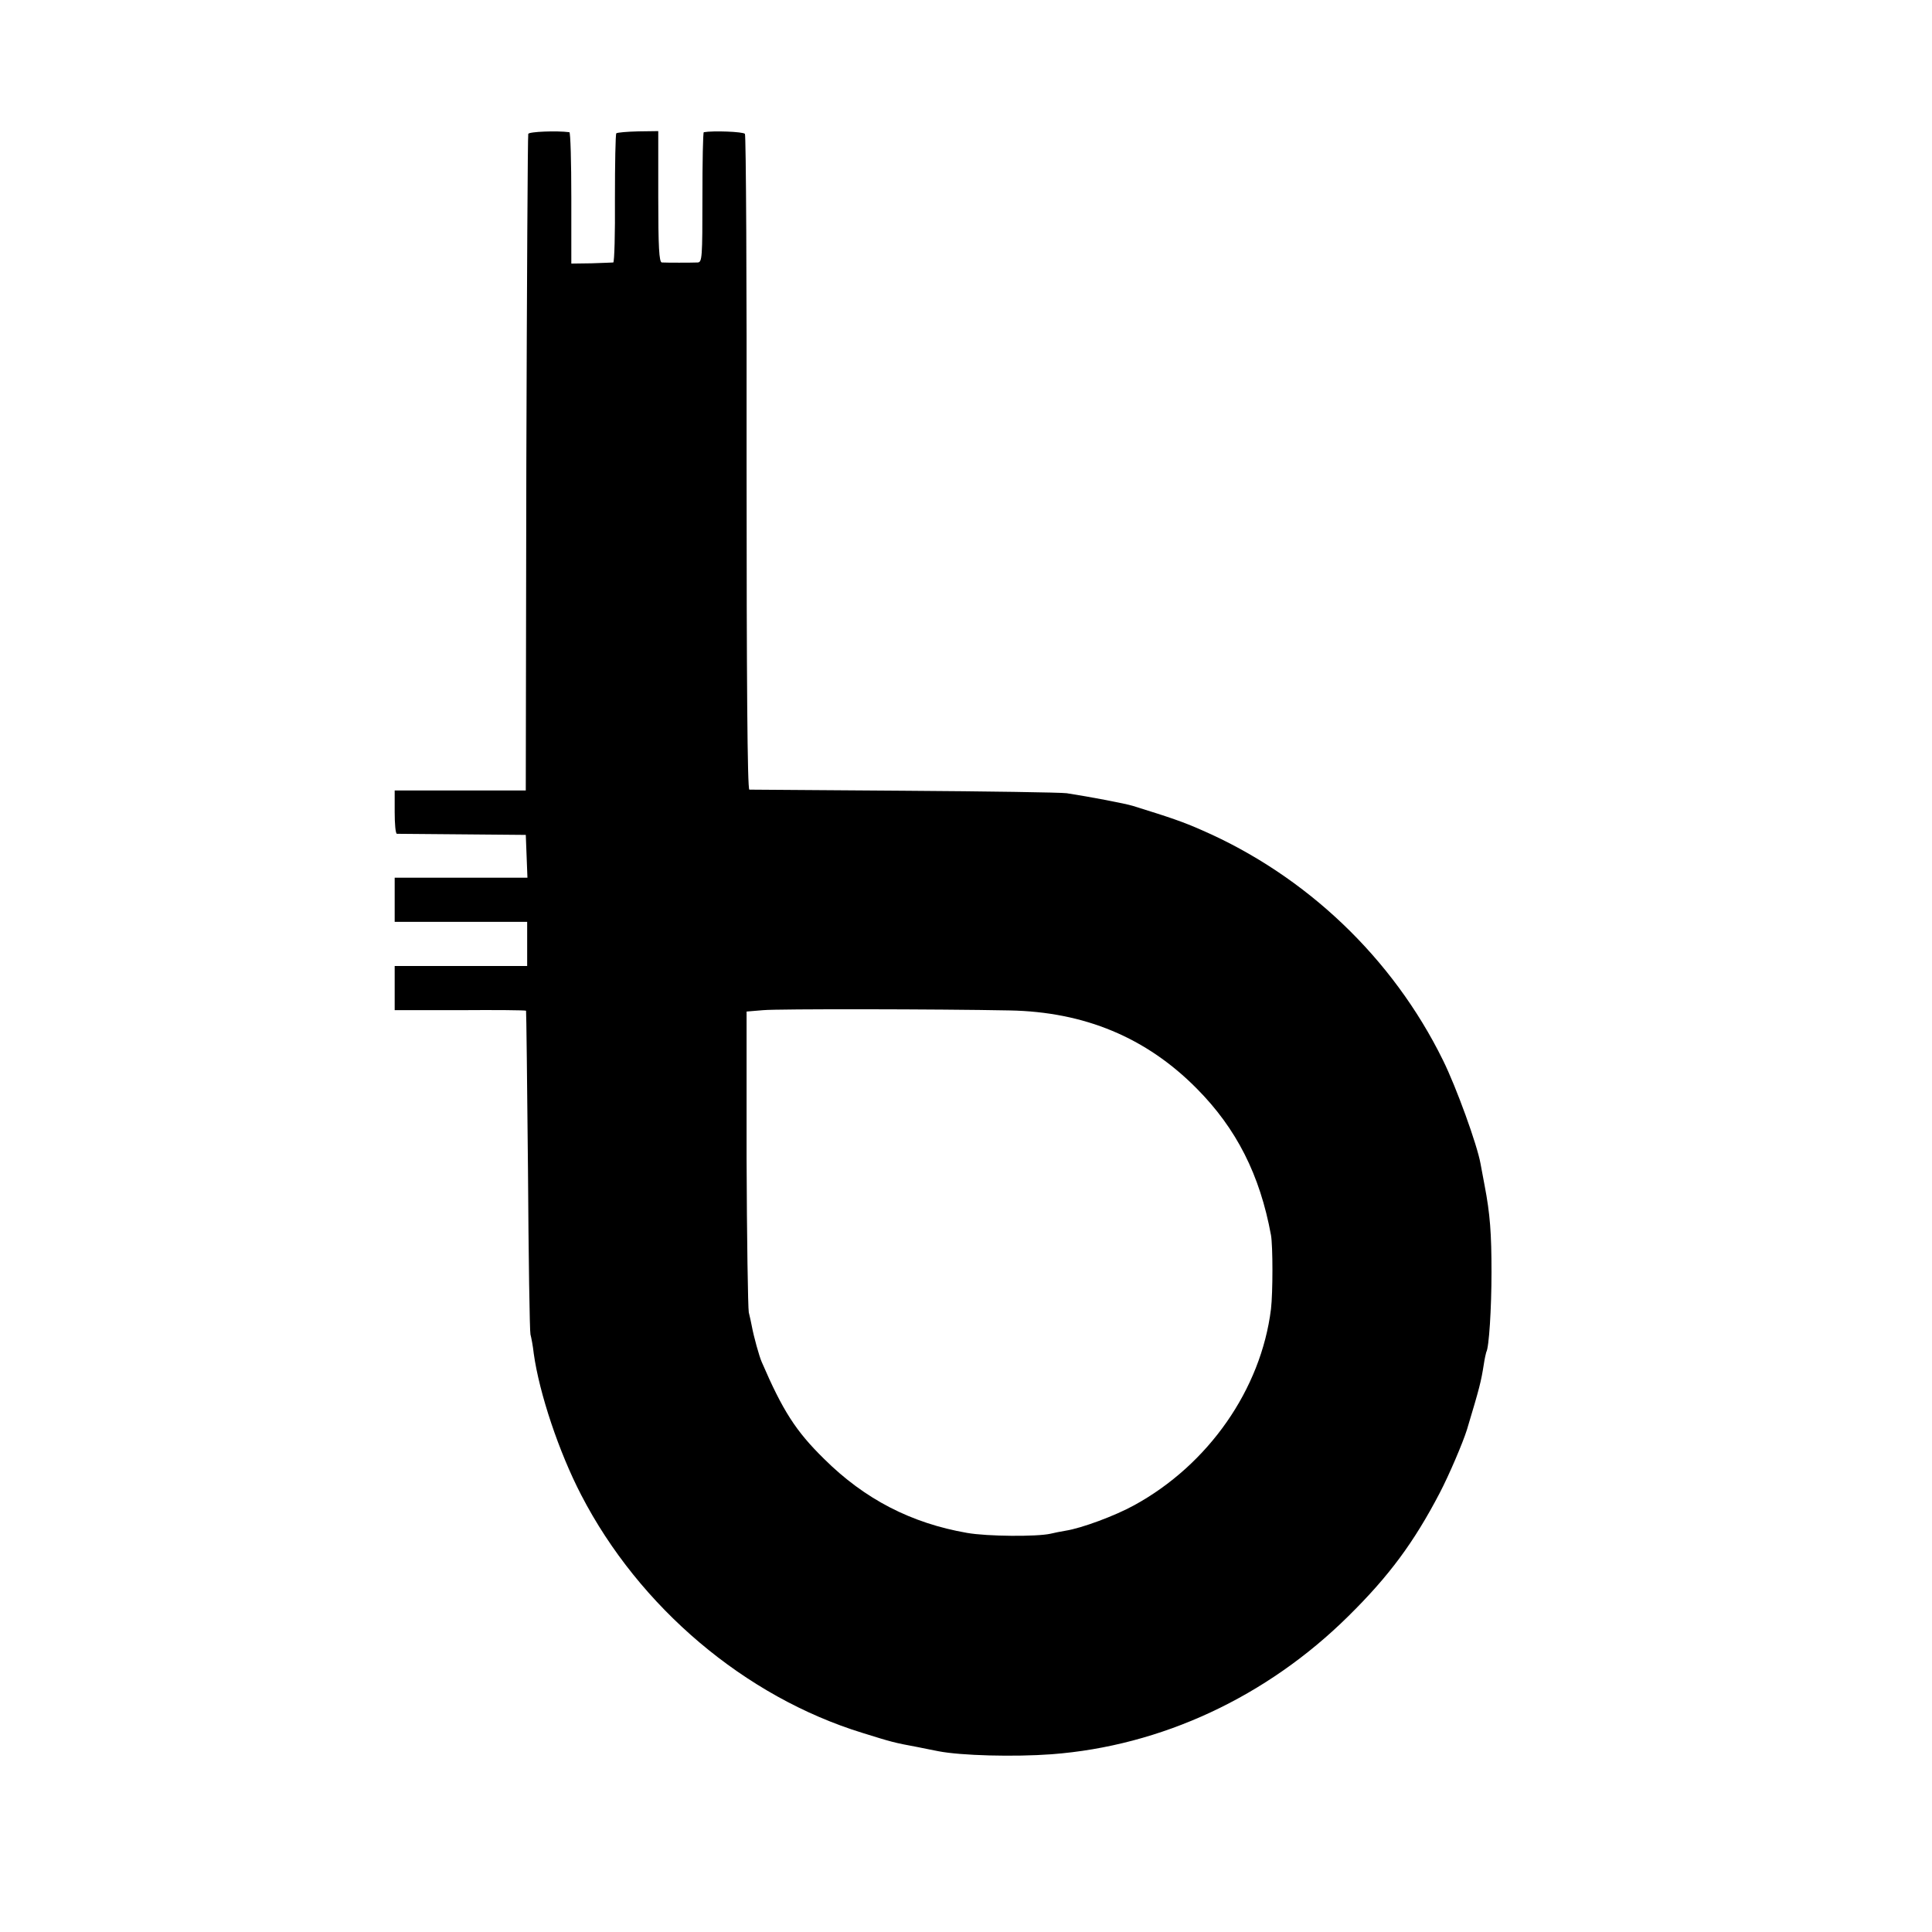 <svg version="1" xmlns="http://www.w3.org/2000/svg" width="933.333" height="933.333" viewBox="0 0 700 700"><path d="M191.4 48.5c-.2.5-.5 54.3-.7 119.5l-.2 118.4H143v7.8c0 4.3.3 7.8.8 7.9.4 0 11.1.1 23.7.2l23 .2.3 7.7.3 7.8H143v16h48v16h-48v16h23.6c13-.1 23.8 0 24 .2.1.2.4 26.2.7 57.8.2 31.6.6 58.4.9 59.5.3 1.1.9 4.2 1.2 7 2 14.3 9.1 35.6 17.2 51.2 21 40.6 59.3 73.1 102 86.2 10.3 3.2 11.2 3.5 19.9 5.1 2.8.6 6.1 1.2 7.5 1.5 8.2 1.6 27.4 2.1 41 1.1 39.8-3 78-20.8 107.6-50.1 14.7-14.5 23.7-26.7 33-44.5 3.4-6.5 8.4-18.2 9.9-23 4.6-15.3 5.1-17.3 6.1-23.6.3-2.1.8-4.2.9-4.5 1-1.5 1.9-15.9 1.9-28.9 0-14.1-.5-21.1-2.5-31.5-.5-2.8-1.2-6.4-1.5-8-1.2-6.7-8.7-27.5-13.6-37.4-18.2-37-49.5-66.8-87.3-83.3-7-3.1-11.5-4.6-25-8.8-2.9-.9-15.6-3.3-24-4.6-2.2-.3-28.7-.7-59-.9-30.2-.2-55.5-.4-56-.4-.7-.1-1-39.4-1-118.4.1-65-.2-118.7-.6-119.2-.6-.8-11.6-1.2-14.9-.6-.3.1-.5 10.7-.5 23.6 0 21.8-.1 23.5-1.7 23.6-2.3.1-11.4.1-13 0-1-.1-1.3-5.6-1.3-23.9V47.5l-7.3.1c-4 .1-7.5.4-7.9.7-.3.4-.5 11-.5 23.7.1 12.6-.2 23-.6 23.1-.4 0-4 .2-7.9.3l-7.3.1V71.8c0-13.1-.3-23.8-.7-23.9-4.6-.6-14.6-.2-14.9.6zm174.4 317.6c27.1.5 49.5 9.8 67.8 28.3 14.4 14.5 22.9 31.3 26.9 53.1.7 4 .7 20.8 0 26.8-3.6 29.1-22.7 56.4-49.6 71.1-6.9 3.8-19 8.3-24.8 9.2-1.8.3-4.3.8-5.5 1.1-4.9 1.1-22.8 1-30.2-.3-20.2-3.5-37.1-12.2-51.8-26.8-10.3-10.1-15-17.5-22.6-35.1-.9-2-2.9-9.2-3.6-13-.2-1.1-.7-3.4-1.1-5-.3-1.7-.7-26.9-.8-56v-53l6-.5c5.4-.5 63.9-.4 89.3.1z"/></svg>